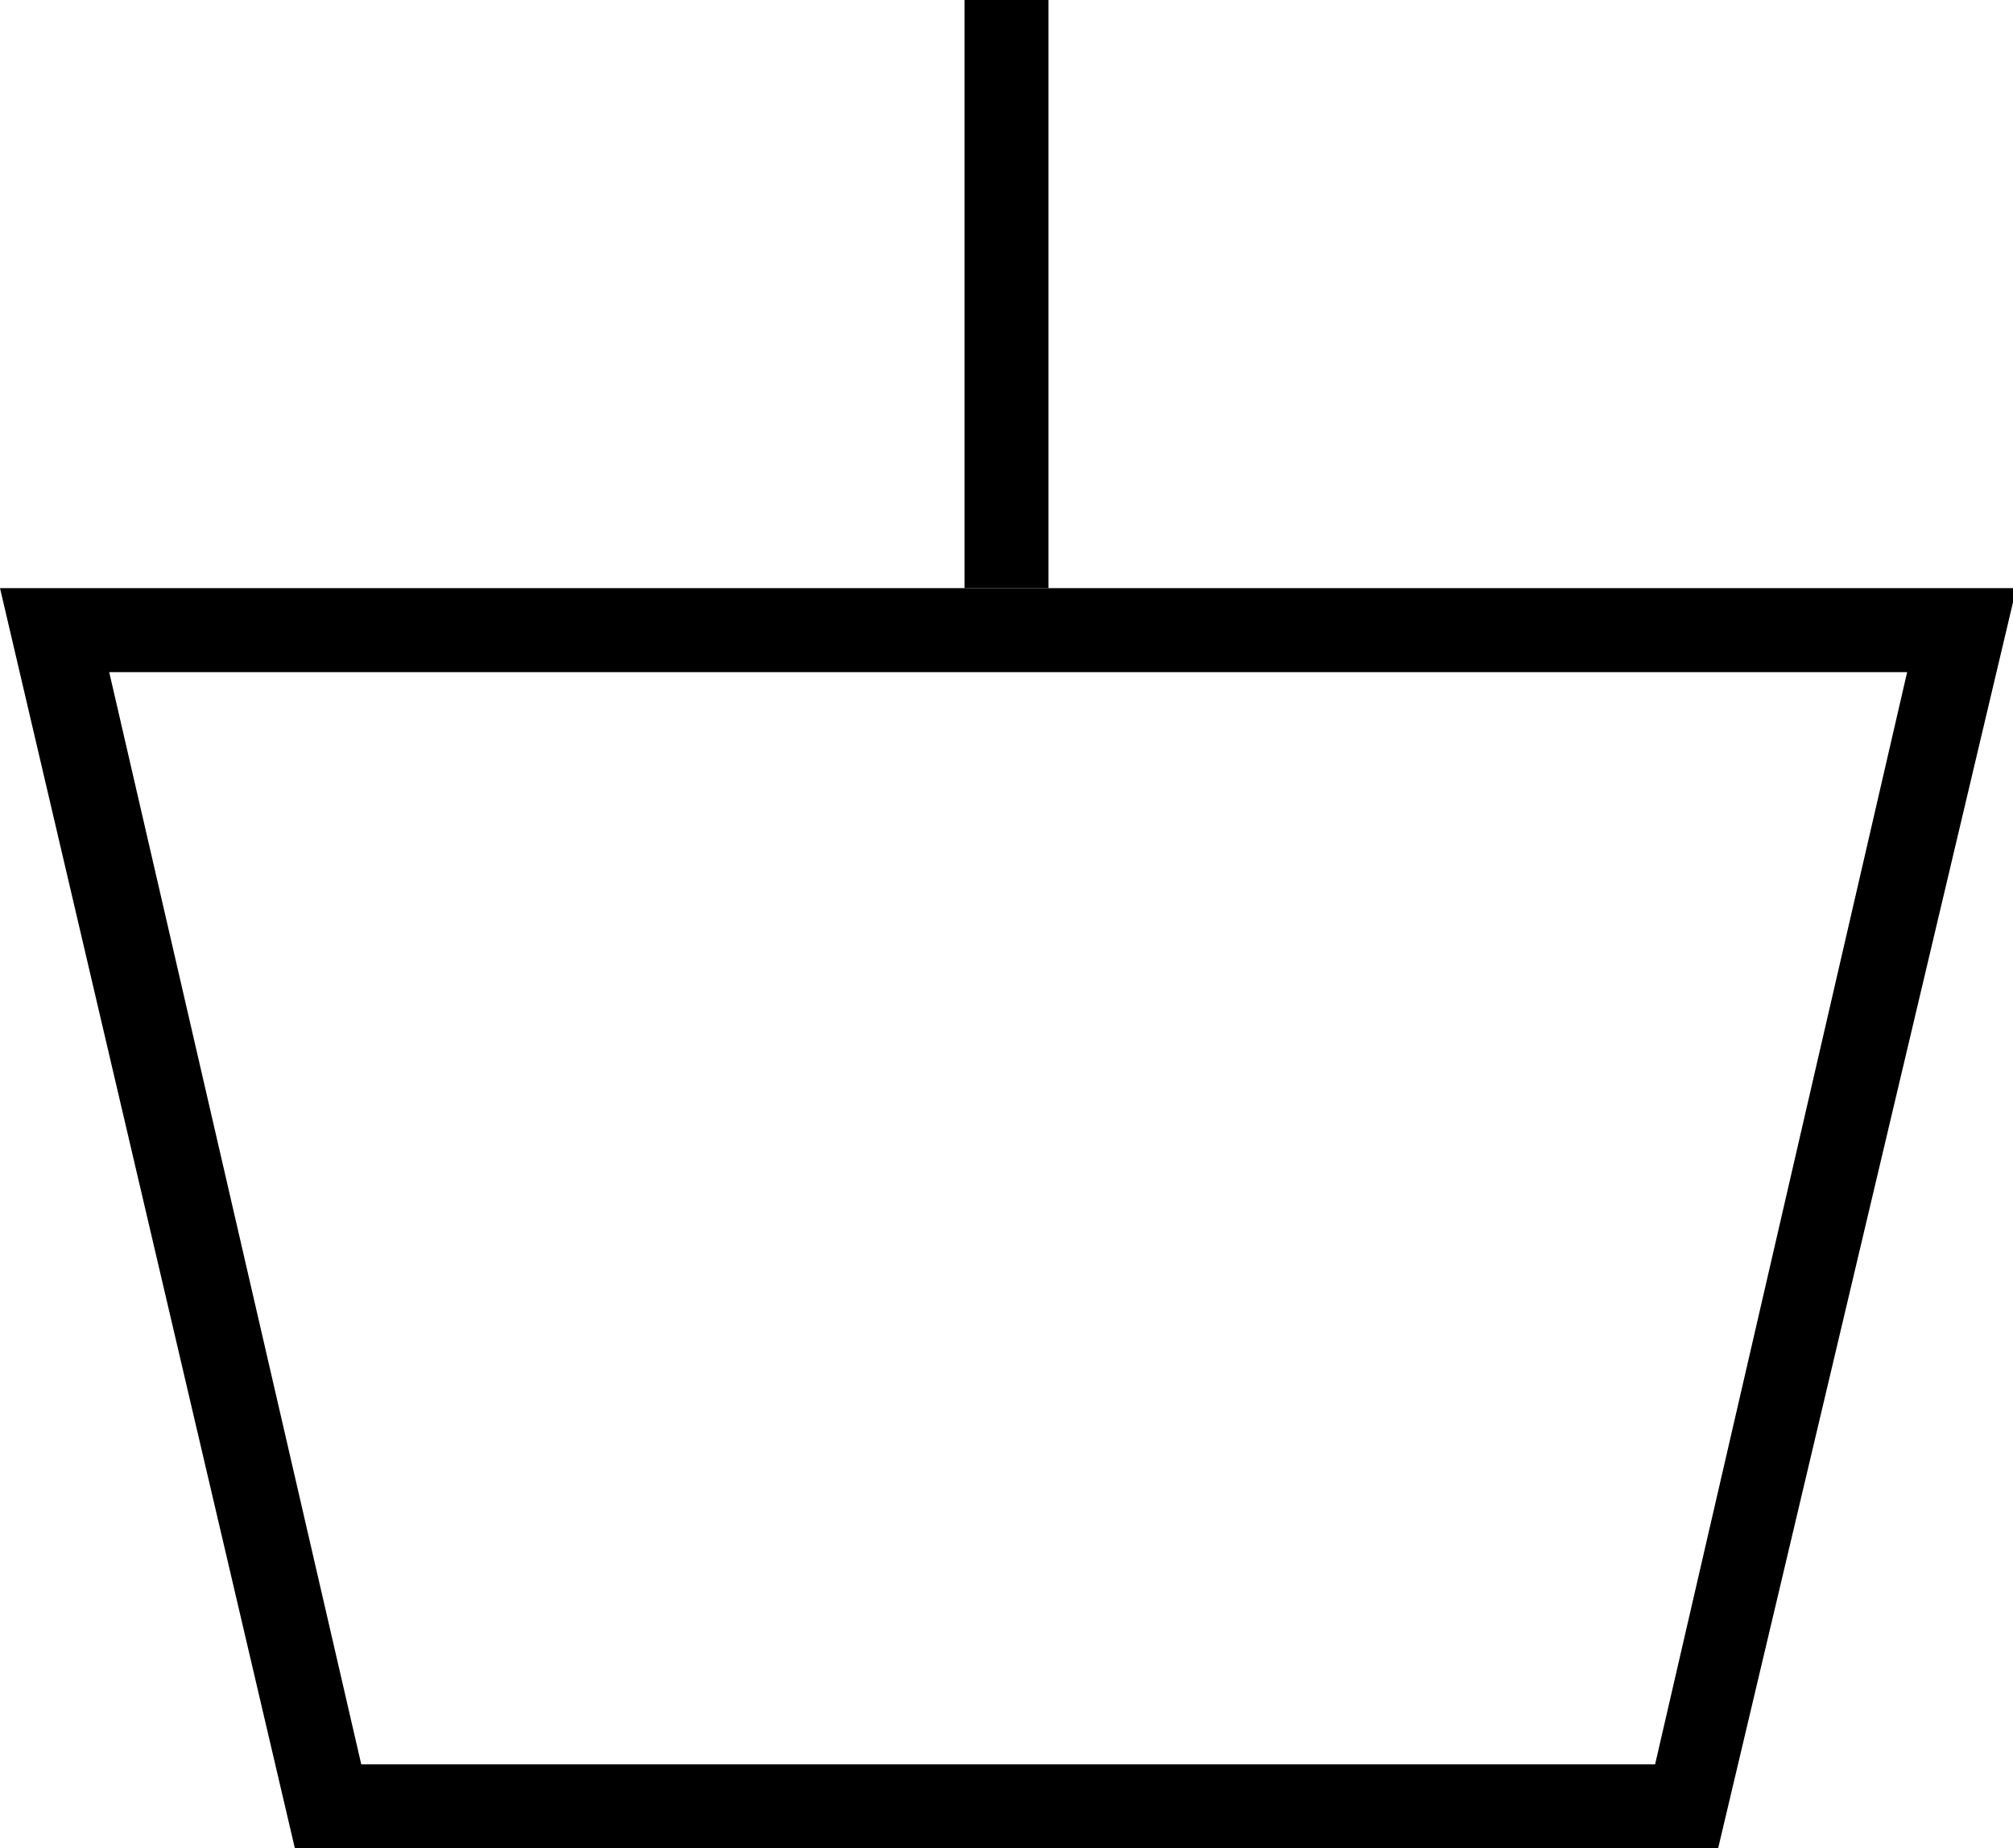<svg xmlns="http://www.w3.org/2000/svg" viewBox="0 0 23.96 22">
    <title>Cart</title>
    <g data-name="Layer 2">
        <g data-name="Layer 1">
            <path d="M22.7,8l-3,13H4.3l-3-13H22.7M24,7H0L3.51,22H20.45L24,7Z"/>
            <rect x="11.48" width="1" height="7"/>
        </g>
    </g>
</svg>